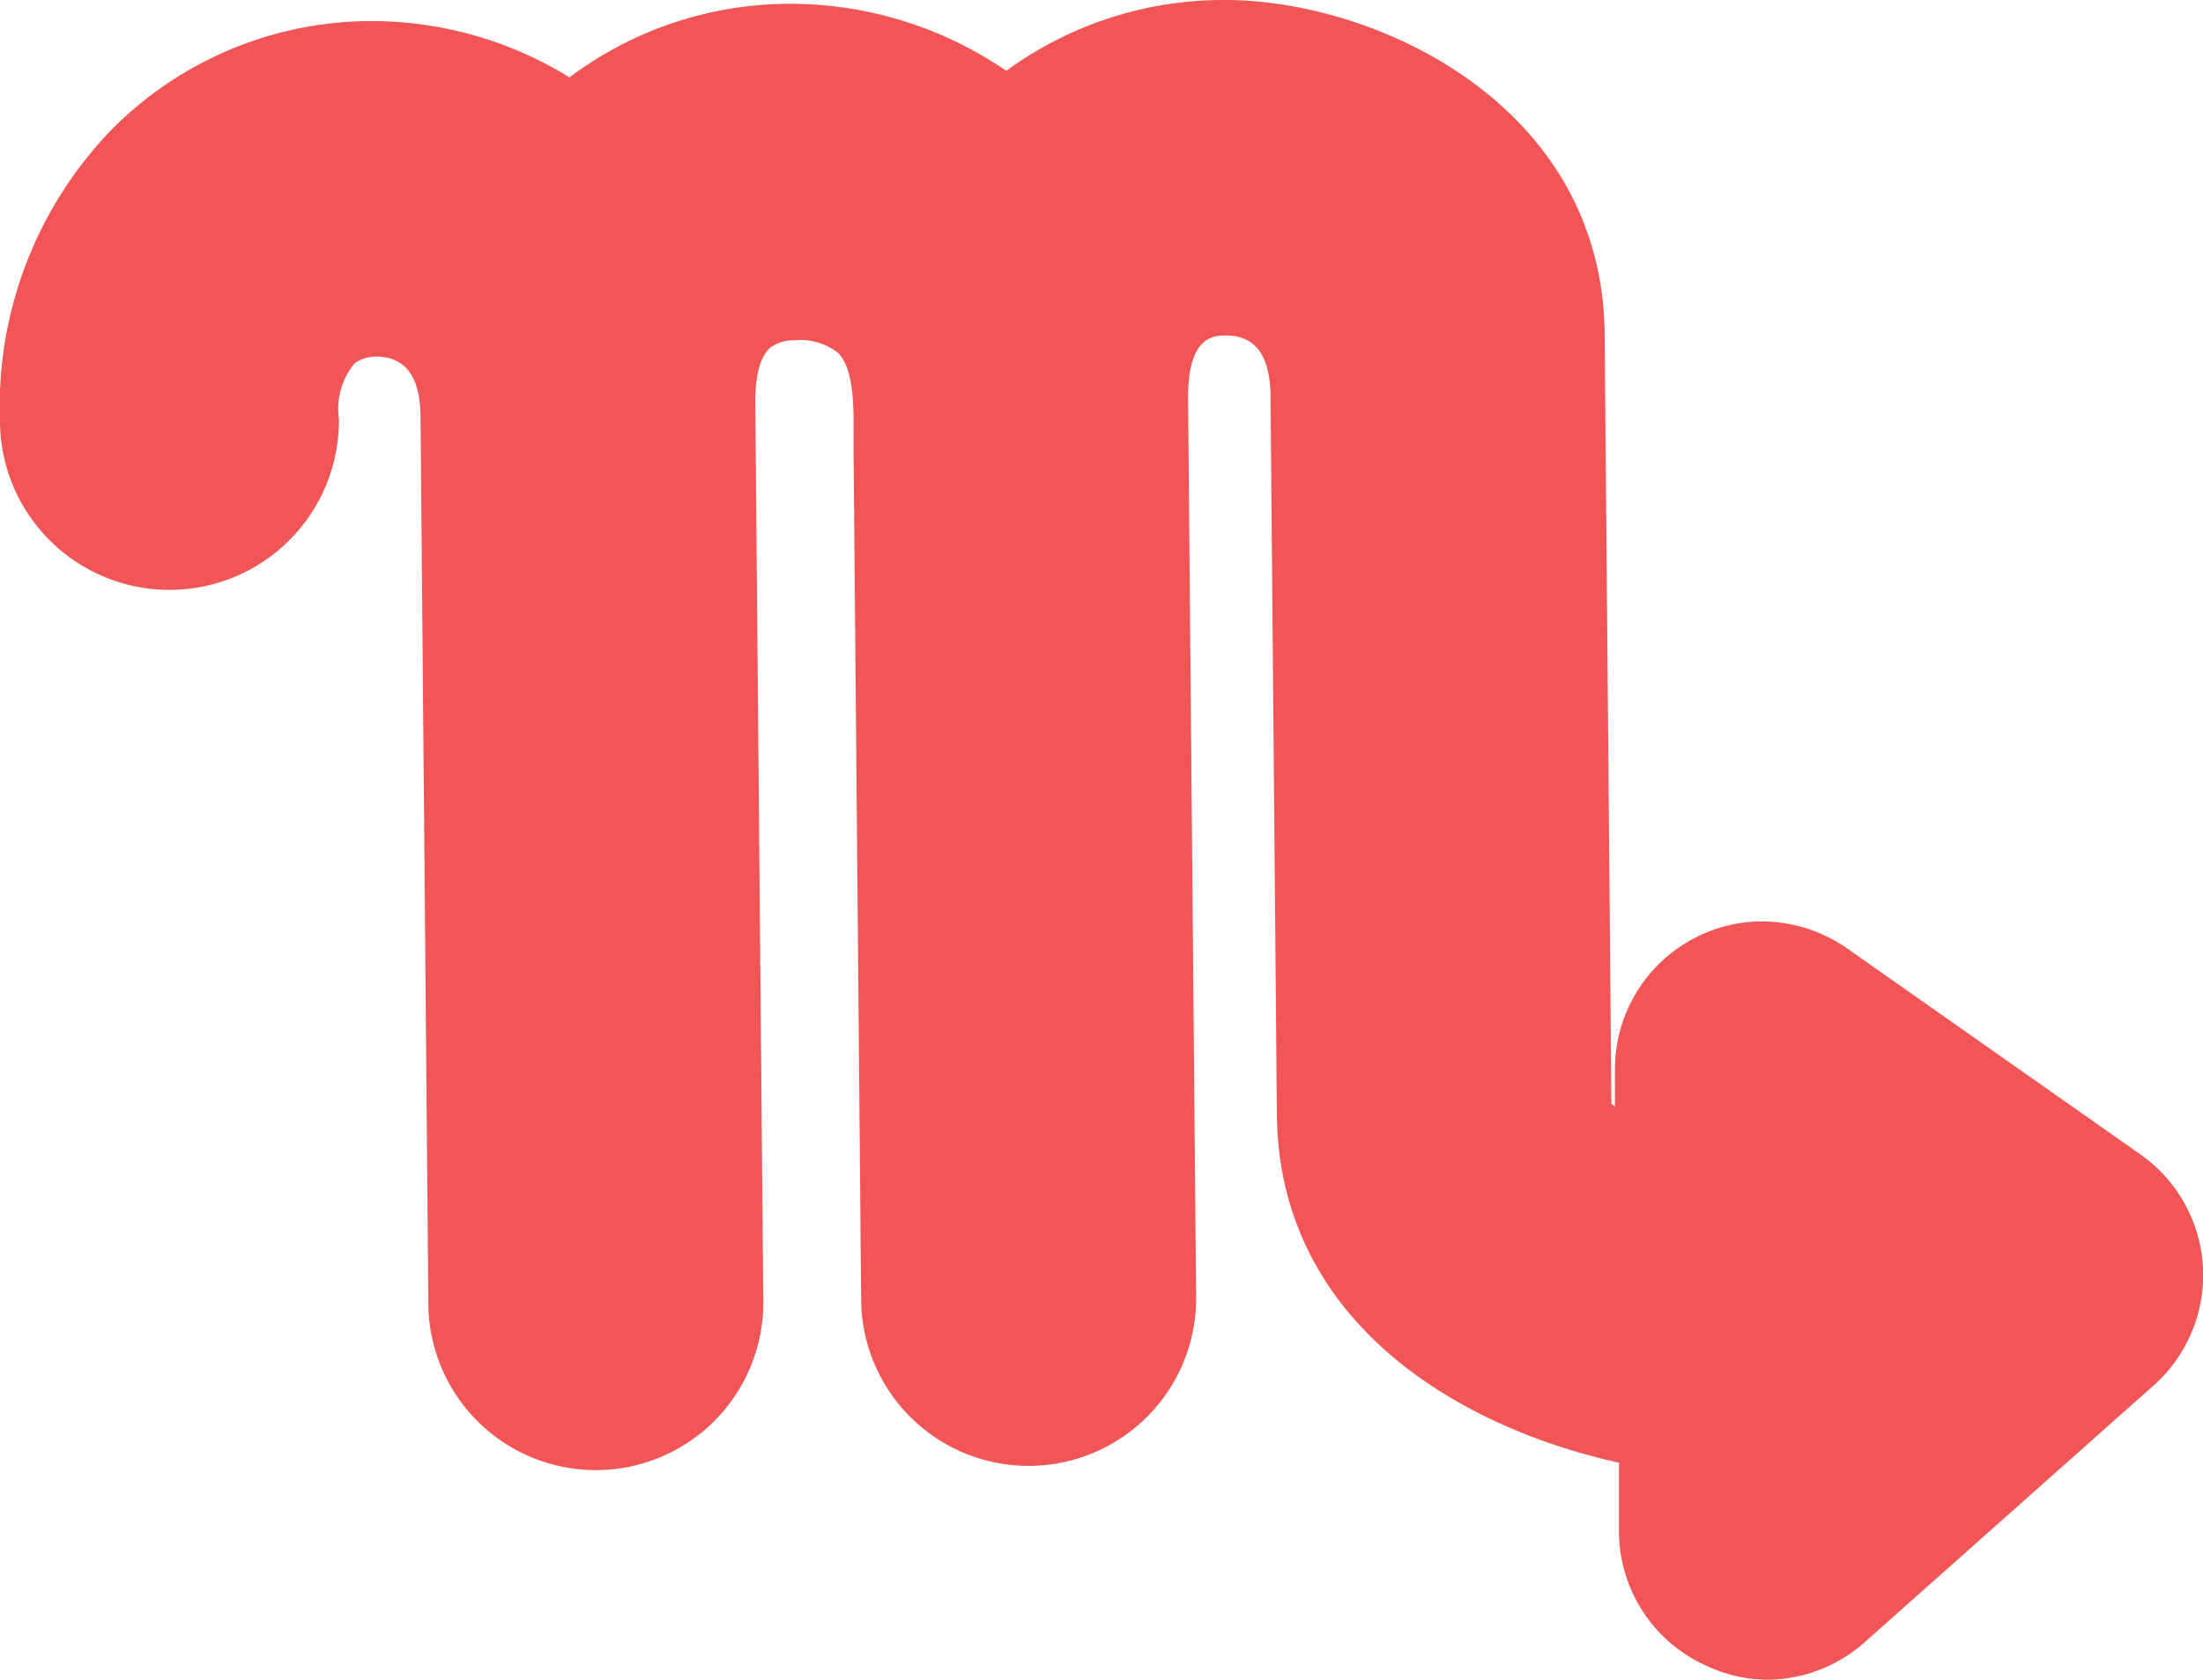 <svg viewBox="0 0 104.45 79.66" xmlns="http://www.w3.org/2000/svg"><path d="m83.76 79.66a6.85 6.85 0 0 1 -2.85-.66 7 7 0 0 1 -4.15-6.32v-3.31c-7.93-1.76-16.13-6.88-16.22-16.52l-.3-34c0-2-.73-2.94-2.11-2.94-.56 0-1.82 0-1.8 3l.38 42.61a7.94 7.94 0 1 1 -15.88.12l-.36-40.18v-.73c0-1.12.08-3.19-.74-4a2.9 2.9 0 0 0 -2.08-.59 1.87 1.87 0 0 0 -1.08.31c-.68.52-.77 1.89-.76 2.66l.38 42.61a7.94 7.94 0 0 1 -15.88.12l-.37-42c0-2-.73-2.93-2.12-2.93a1.81 1.81 0 0 0 -1 .31 3.4 3.4 0 0 0 -.75 2.66 8 8 0 0 1 -16.07.12 18.88 18.88 0 0 1 5.29-13.85 17.34 17.34 0 0 1 12.27-5.15h.15a17.83 17.83 0 0 1 9.29 2.67 17.42 17.42 0 0 1 10.39-3.49h.15a18.12 18.12 0 0 1 10.17 3.18 17.44 17.44 0 0 1 10.23-3.36h.14c7.21 0 17.93 5 18 15.87l.32 36.48.17.12v-1.73a7 7 0 0 1 3.75-6.24 6.86 6.86 0 0 1 3.23-.8 7.07 7.07 0 0 1 4 1.26l13.92 9.78a7 7 0 0 1 .6 11l-13.67 12.15a7 7 0 0 1 -4.58 1.77z" fill="#f25555"/></svg>